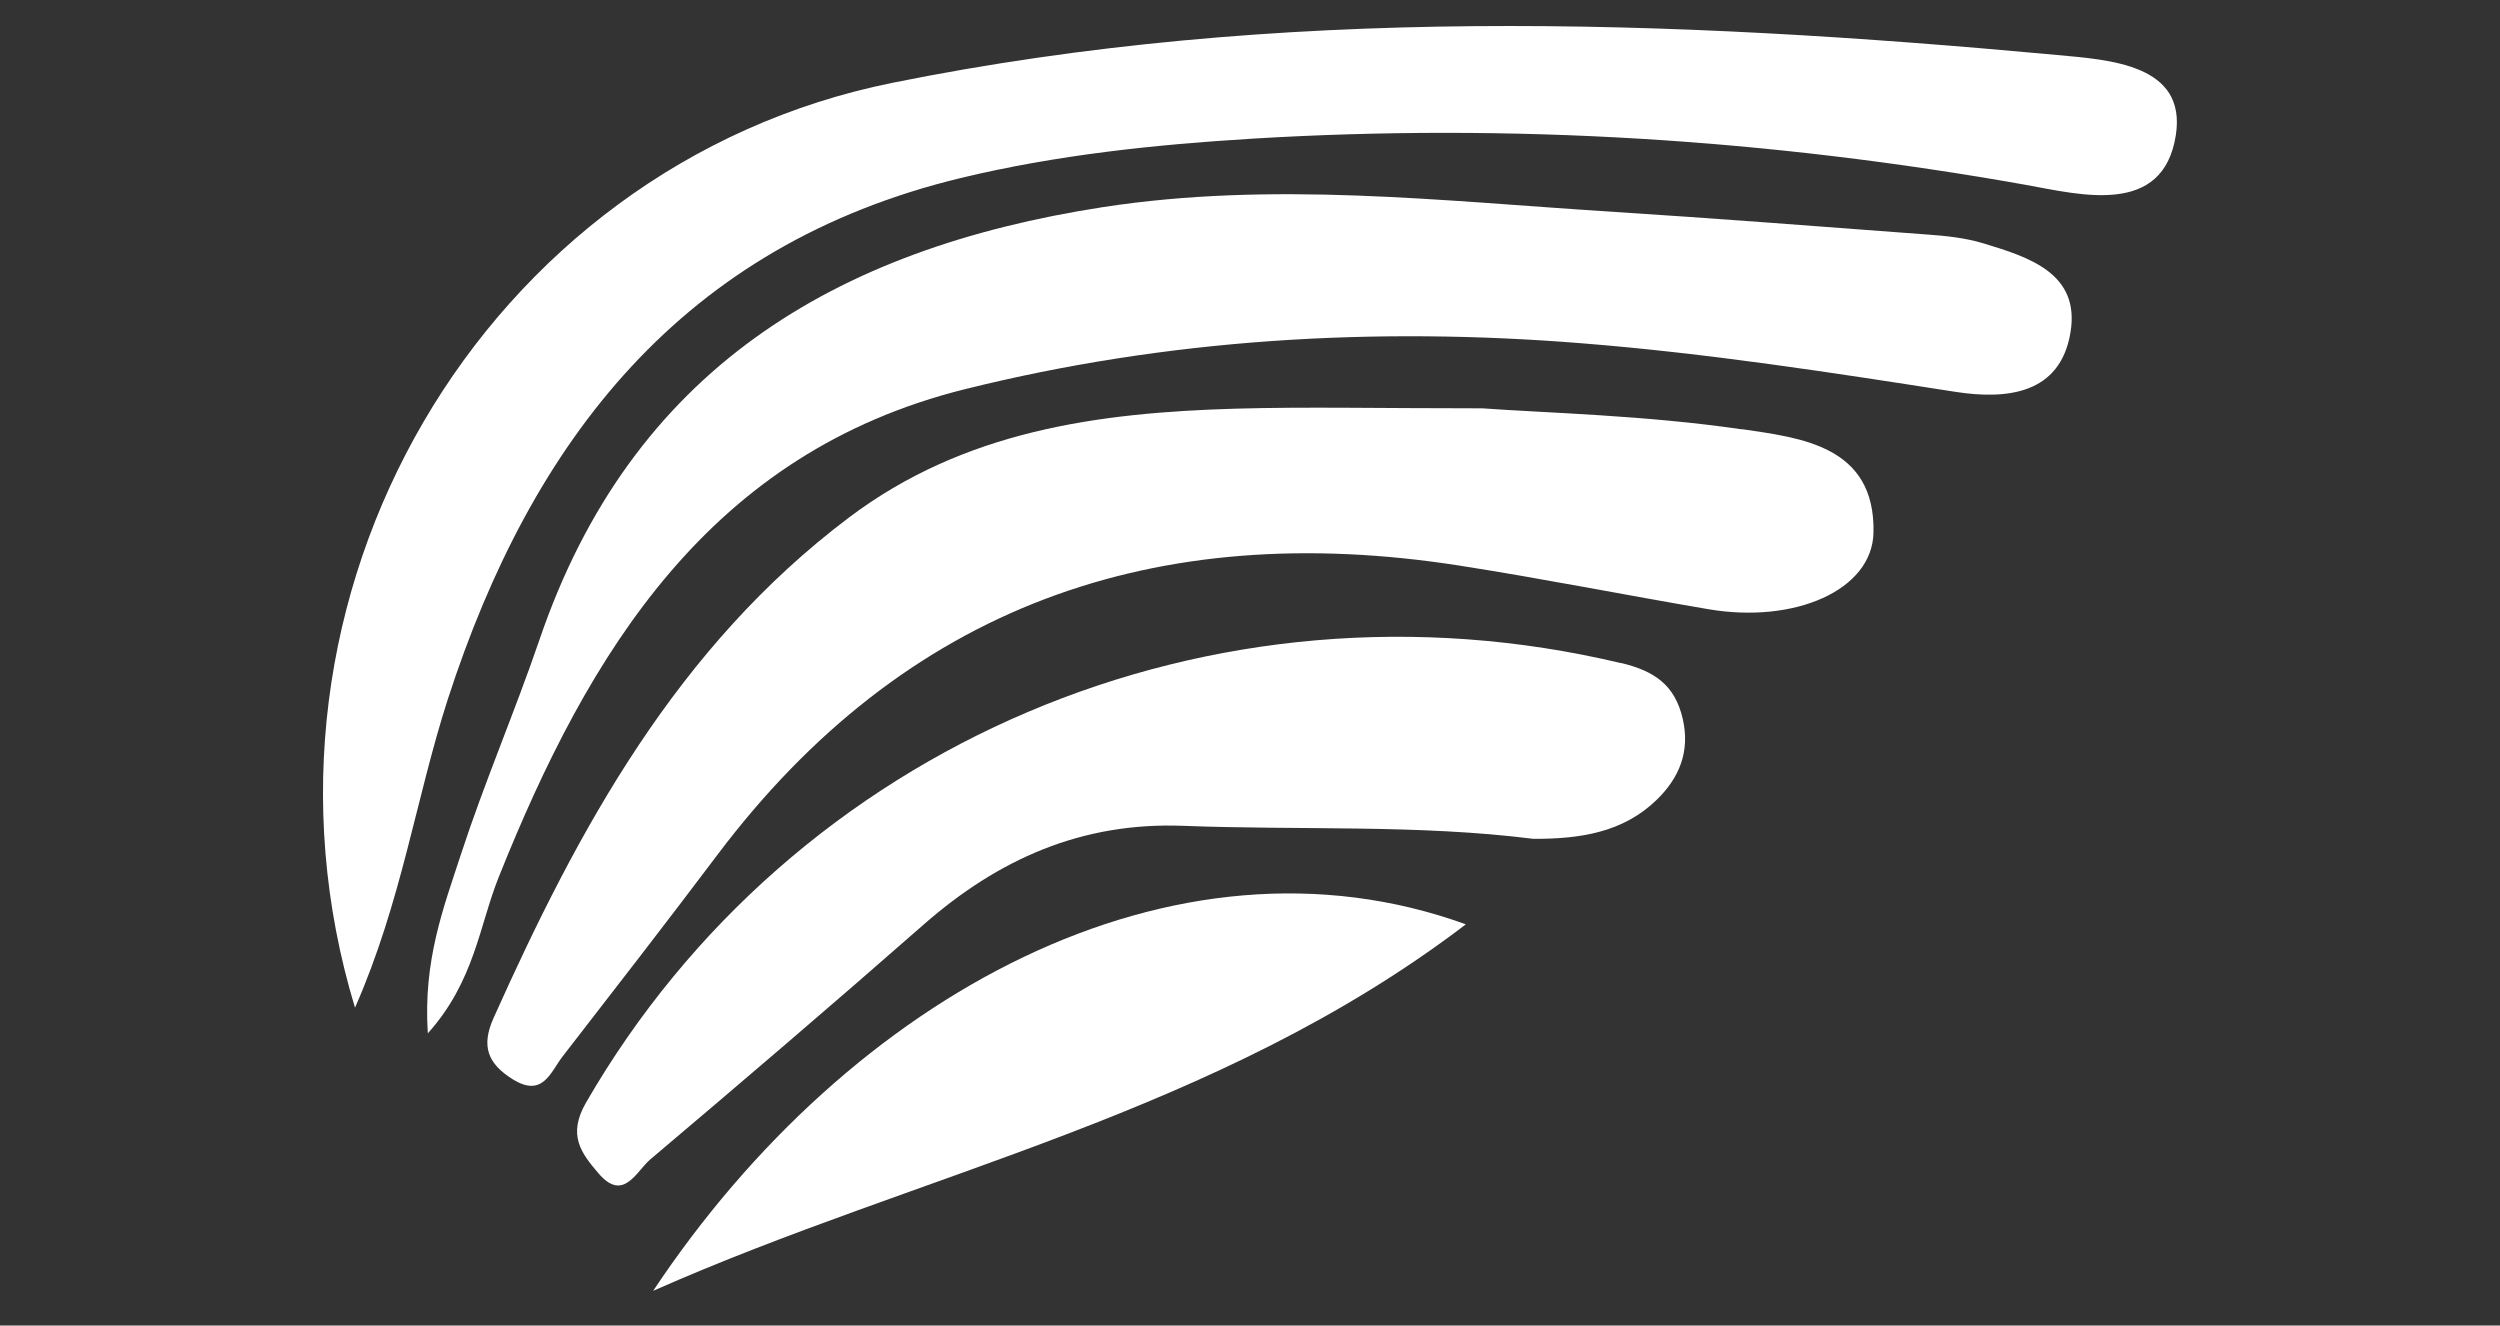 <svg xmlns="http://www.w3.org/2000/svg" id="Calque_1" viewBox="0 0 150 79.53"><rect x="0" y="0" width="150" height="79.53" fill="#333333" stroke="none"/><defs><style>.cls-1{fill:#fff;stroke-width:0px;}</style></defs><path class="cls-1" d="m123.43,3.3c-23.36-2.16-46.73-3.01-69.89,1.67C29,9.93,13.81,35.77,21.3,60.46c2.79-6.33,3.66-12.59,5.57-18.51,5.05-15.58,14.09-27.24,30.78-31.27,5.72-1.38,11.59-2,17.48-2.36,15.58-.94,31.03.03,46.41,2.77,3.28.59,8.25,1.92,9.01-2.98.66-4.25-3.97-4.52-7.13-4.81Z"></path><path class="cls-1" d="m119,14.6c-1.09-.33-2.25-.45-3.39-.53-6.37-.48-12.73-.97-19.1-1.38-10.11-.64-20.18-1.83-30.35-.26-16.1,2.49-28.28,9.78-33.79,25.95-1.48,4.33-3.3,8.55-4.72,12.9-1.03,3.16-2.27,6.35-1.98,10.72,2.81-3.13,3.09-6.48,4.26-9.39,5.41-13.52,12.66-25.45,27.97-29.26,12.13-3.02,24.54-3.76,37.05-2.75,7.51.6,14.94,1.75,22.37,2.91,3.1.48,6.3.14,6.91-3.57.59-3.56-2.53-4.52-5.23-5.34Z"></path><path class="cls-1" d="m104.51,25.76c-5.81-.85-11.73-.98-15.57-1.26-6.29,0-10.55-.1-14.8.02-8.26.24-16.29,1.32-23.2,6.53-10.31,7.77-16.21,18.61-21.33,30.04-.75,1.68-.35,2.73,1.16,3.67,1.81,1.12,2.26-.44,3-1.39,3.1-4,6.21-8.01,9.26-12.06,11.26-14.96,26.31-20.21,44.5-17.38,5,.78,9.97,1.77,14.96,2.62,5.18.89,9.85-1.13,9.92-4.6.11-5.22-4.39-5.68-7.89-6.2Z"></path><path class="cls-1" d="m97.27,39.79c-24.51-5.85-49.68,4.86-62.1,26.35-1.14,1.97-.3,3.04.74,4.26,1.49,1.75,2.26-.11,3.1-.83,5.5-4.65,10.98-9.33,16.39-14.08,4.49-3.94,9.5-6.18,15.62-5.94,7.03.27,14.09-.09,20.98.78,2.81.01,5.38-.38,7.4-2.34,1.36-1.32,2.02-2.91,1.56-4.88-.47-2.01-1.69-2.85-3.69-3.33Z"></path><path class="cls-1" d="m39.19,77.45c16.12-7.14,33.84-10.61,48.76-21.99-17.5-6.34-36.94,4.21-48.76,21.99Z"></path></svg>